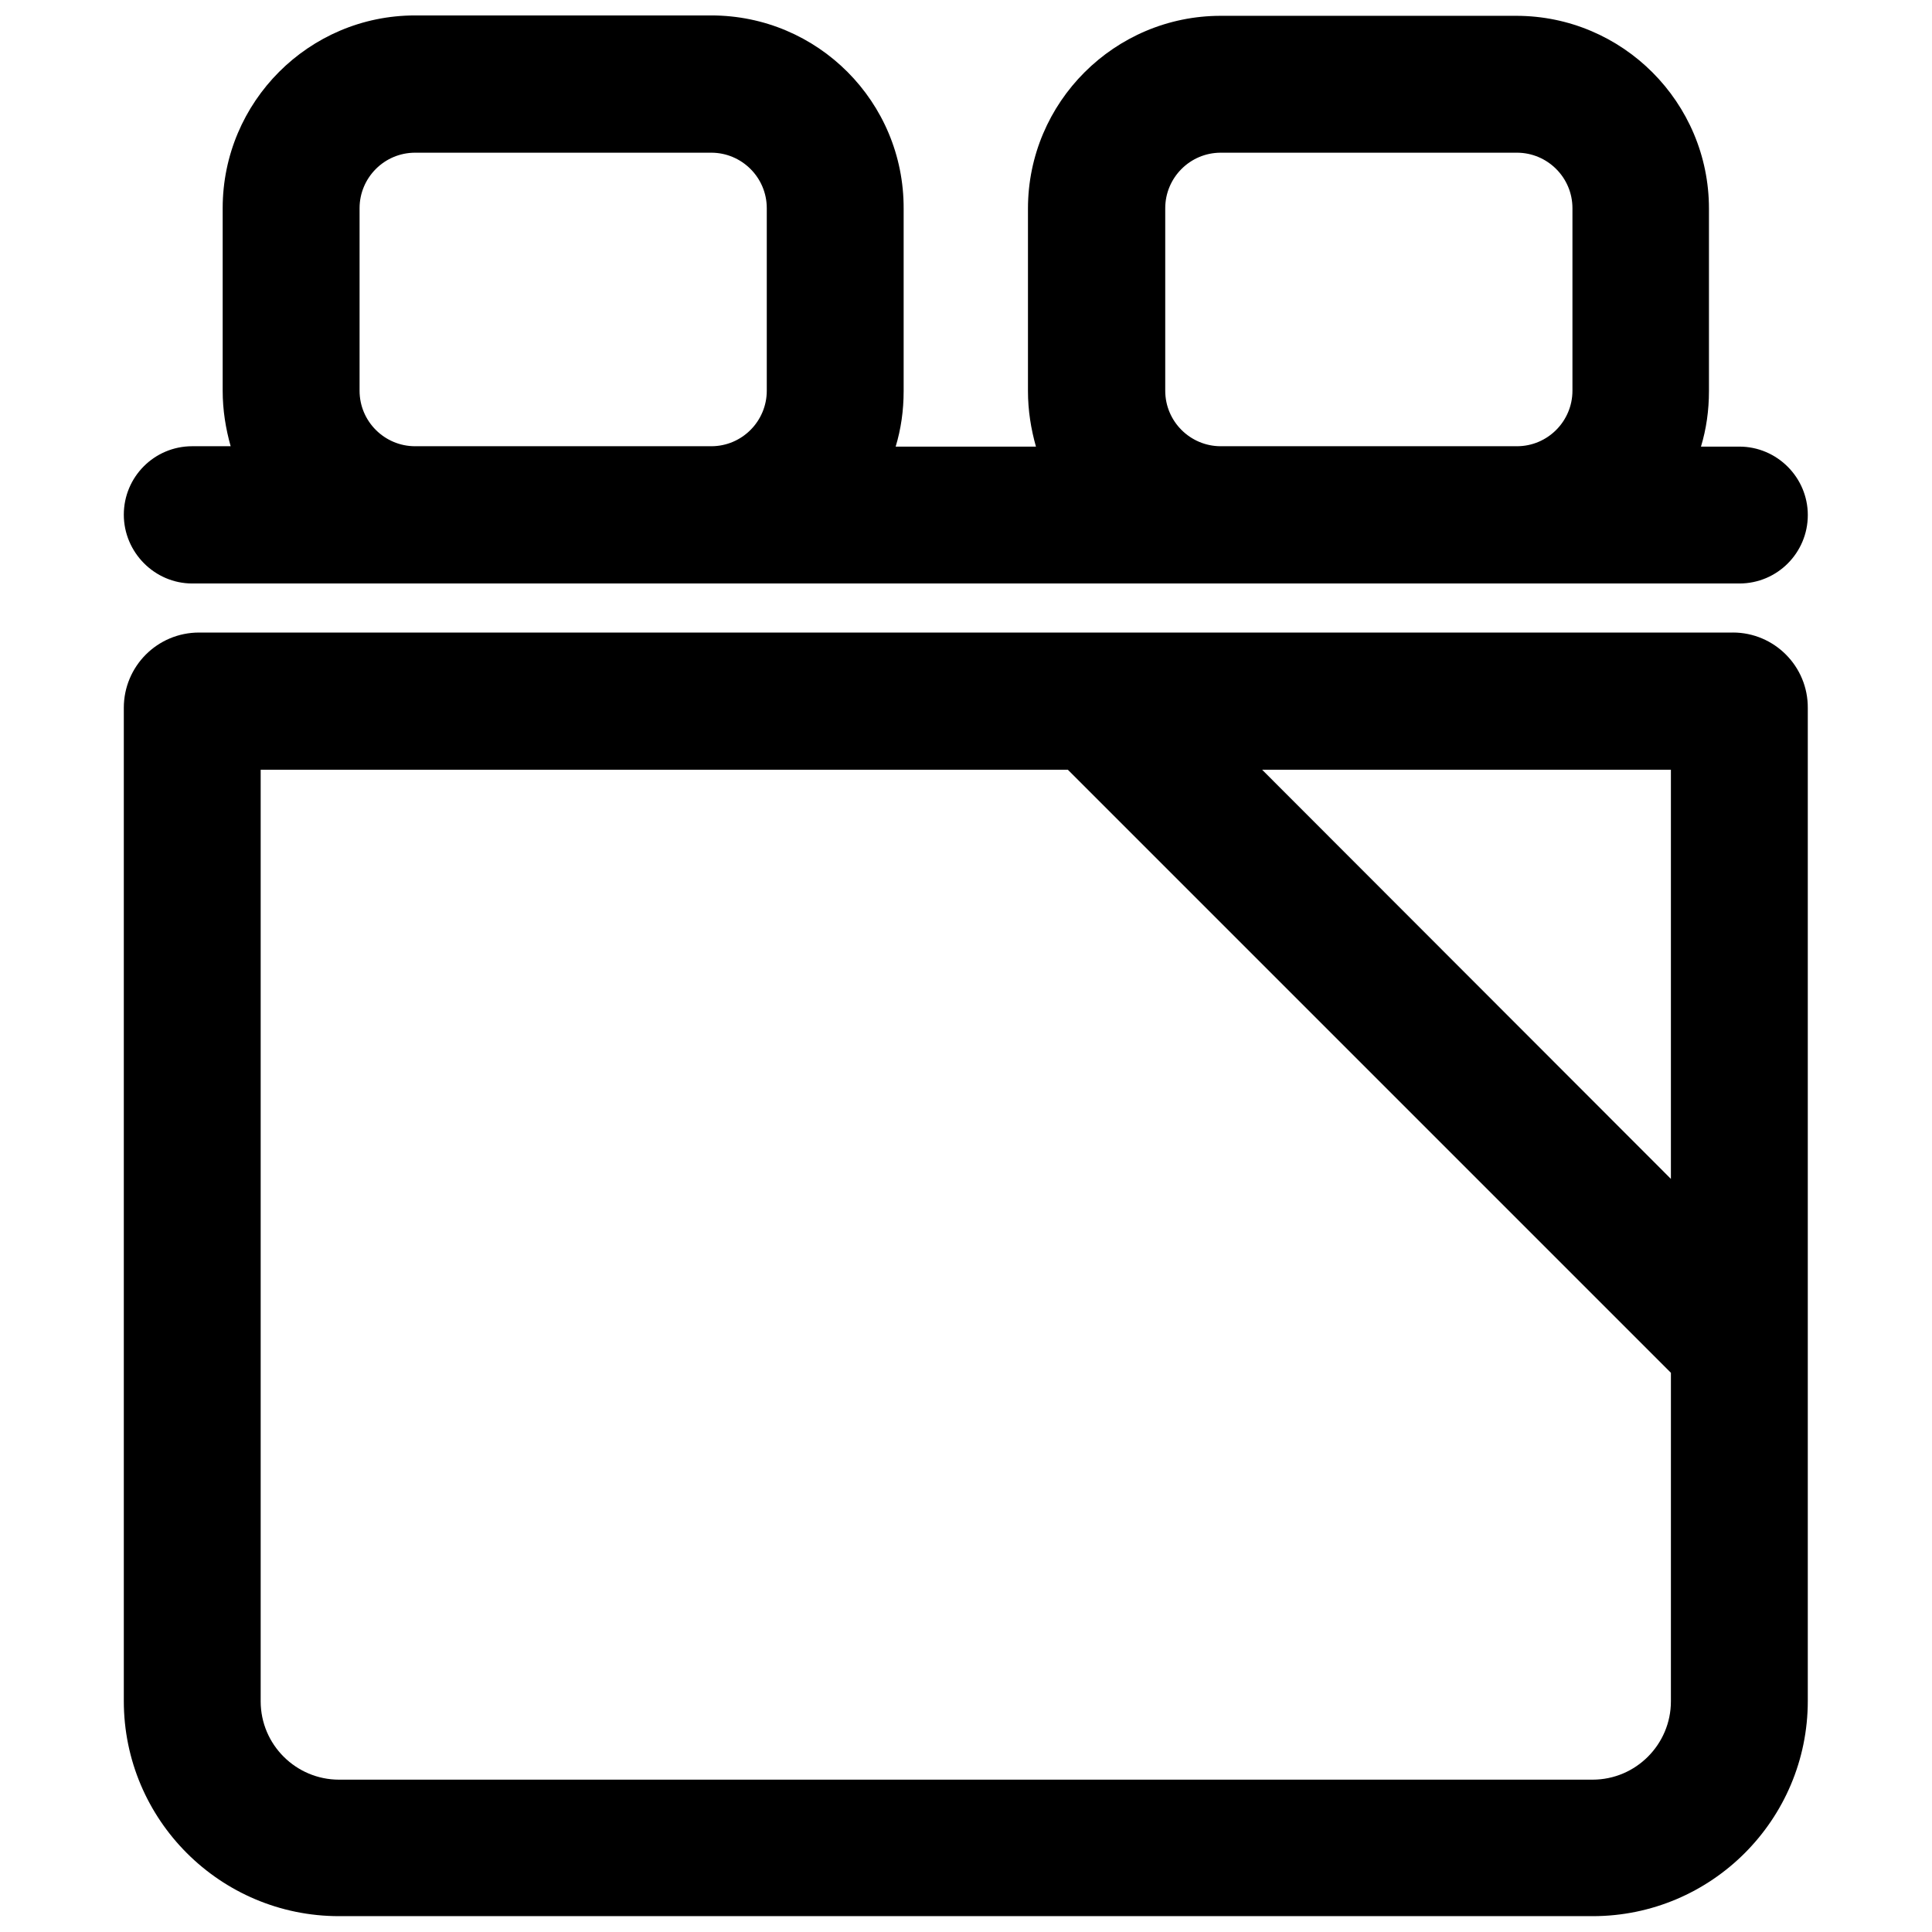 <?xml version="1.0" encoding="UTF-8"?>
<!-- Uploaded to: SVG Repo, www.svgrepo.com, Generator: SVG Repo Mixer Tools -->
<svg width="800px" height="800px" version="1.1" viewBox="144 144 512 512" xmlns="http://www.w3.org/2000/svg">
 <defs>
  <clipPath id="b">
   <path d="m176 311h448v340.9h-448z"/>
  </clipPath>
  <clipPath id="a">
   <path d="m176 148.09h448v150.91h-448z"/>
  </clipPath>
 </defs>
 <g>
  <g clip-path="url(#b)">
   <path d="m603.23 311.63h-406.47c-11.082 0-19.949 8.969-19.949 19.949v263.19c0 31.539 25.594 57.031 57.031 57.031h332.21c31.539 0 57.031-25.594 57.031-57.031v-263.09c0.102-11.086-8.867-20.055-19.852-20.055zm-16.422 283.24c0 11.387-9.27 20.758-20.758 20.758h-332.21c-11.387 0-20.758-9.27-20.758-20.758v-246.87h213.92l159.81 159.81zm0-138.45-108.32-108.42h108.32z"/>
  </g>
  <g clip-path="url(#a)">
   <path d="m194.95 298.63h410c10.078 0 18.137-8.16 18.137-18.137 0-9.977-8.16-18.137-18.137-18.137h-10.176c1.41-4.637 2.117-9.574 2.117-14.711v-48.367c0-28.113-22.871-51.086-51.086-51.086h-78.297c-28.113 0-51.086 22.871-51.086 51.086v48.367c0 5.141 0.805 10.078 2.117 14.711h-37.18c1.41-4.637 2.117-9.574 2.117-14.711v-48.367c0.098-28.316-22.773-51.188-50.988-51.188h-78.492c-28.113 0-50.984 22.871-50.984 51.086v48.367c0 5.141 0.805 10.078 2.117 14.711h-10.18c-10.078 0-18.137 8.16-18.137 18.137 0 9.977 8.16 18.238 18.137 18.238zm257.85-99.453c0-8.062 6.551-14.711 14.711-14.711h78.492c8.062 0 14.711 6.551 14.711 14.711v48.367c0 8.062-6.551 14.711-14.711 14.711h-78.492c-8.062 0-14.711-6.551-14.711-14.711zm-213.51 0c0-8.062 6.551-14.711 14.711-14.711h78.492c8.062 0 14.711 6.551 14.711 14.711v48.367c0 8.062-6.551 14.711-14.711 14.711h-78.492c-8.062 0-14.711-6.551-14.711-14.711z"/>
  </g>
 </g>
</svg>
